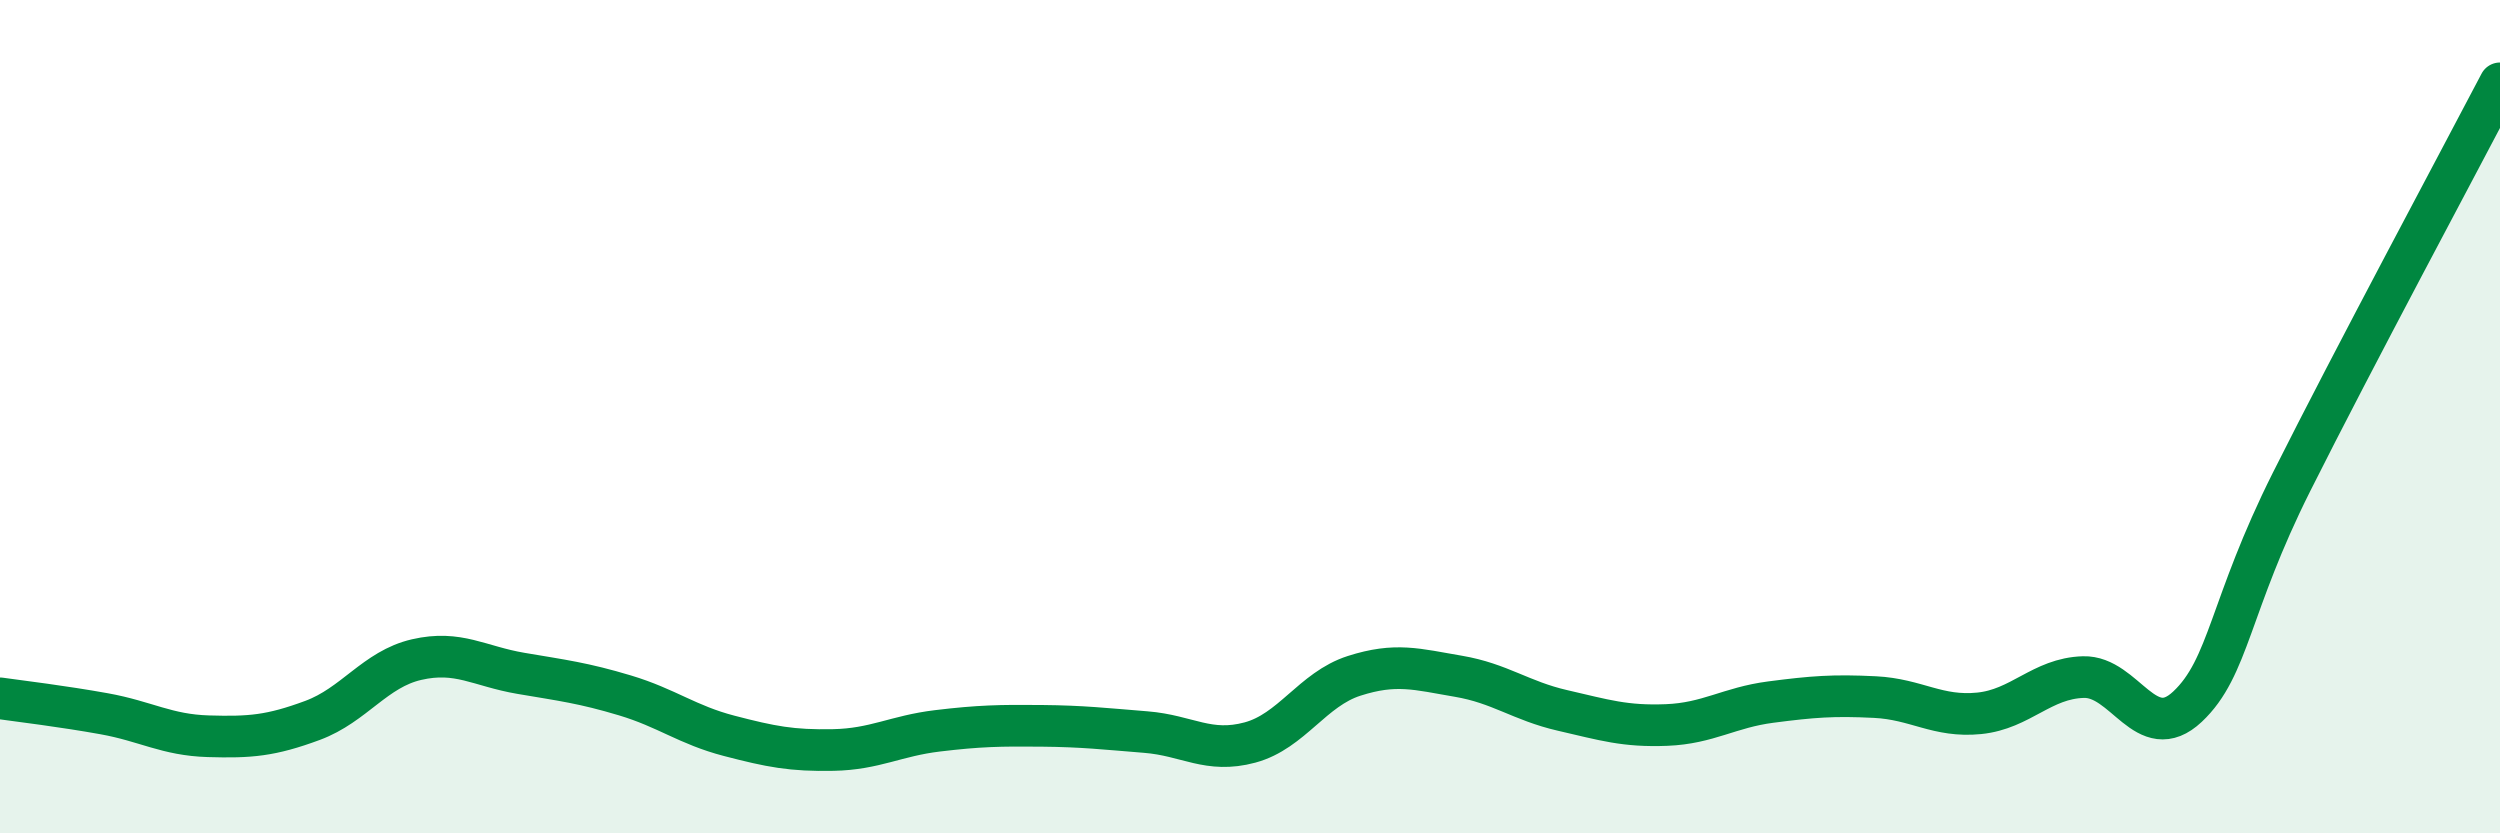 
    <svg width="60" height="20" viewBox="0 0 60 20" xmlns="http://www.w3.org/2000/svg">
      <path
        d="M 0,16.76 C 0.5,16.83 1.5,16.95 2.5,17.13 C 3.5,17.31 4,17.64 5,17.67 C 6,17.7 6.5,17.66 7.5,17.29 C 8.5,16.92 9,16.06 10,15.83 C 11,15.6 11.5,15.99 12.5,16.16 C 13.5,16.33 14,16.39 15,16.69 C 16,16.99 16.5,17.4 17.5,17.66 C 18.5,17.92 19,18.02 20,18 C 21,17.98 21.5,17.66 22.5,17.54 C 23.5,17.42 24,17.41 25,17.42 C 26,17.43 26.5,17.49 27.5,17.57 C 28.5,17.65 29,18.09 30,17.82 C 31,17.55 31.5,16.54 32.5,16.22 C 33.5,15.9 34,16.06 35,16.23 C 36,16.4 36.5,16.82 37.5,17.05 C 38.5,17.28 39,17.44 40,17.4 C 41,17.36 41.5,16.98 42.5,16.85 C 43.5,16.72 44,16.68 45,16.73 C 46,16.78 46.5,17.22 47.5,17.12 C 48.5,17.02 49,16.28 50,16.25 C 51,16.22 51.5,17.9 52.5,16.96 C 53.5,16.02 53.5,14.55 55,11.56 C 56.5,8.57 59,3.91 60,2L60 20L0 20Z"
        fill="#008740"
        opacity="0.1"
        stroke-linecap="round"
        stroke-linejoin="round"
      />
      <path
        d="M 0,16.76 C 0.5,16.83 1.5,16.95 2.5,17.13 C 3.5,17.31 4,17.64 5,17.67 C 6,17.7 6.5,17.66 7.5,17.29 C 8.5,16.92 9,16.06 10,15.83 C 11,15.6 11.5,15.99 12.5,16.16 C 13.5,16.33 14,16.39 15,16.69 C 16,16.99 16.5,17.4 17.5,17.66 C 18.5,17.92 19,18.02 20,18 C 21,17.98 21.5,17.66 22.5,17.54 C 23.5,17.42 24,17.41 25,17.42 C 26,17.43 26.5,17.49 27.5,17.57 C 28.5,17.65 29,18.09 30,17.82 C 31,17.55 31.5,16.54 32.5,16.22 C 33.5,15.9 34,16.06 35,16.23 C 36,16.4 36.5,16.82 37.5,17.05 C 38.5,17.28 39,17.44 40,17.4 C 41,17.36 41.5,16.98 42.5,16.85 C 43.5,16.72 44,16.68 45,16.73 C 46,16.78 46.5,17.22 47.5,17.12 C 48.5,17.02 49,16.28 50,16.25 C 51,16.22 51.5,17.9 52.5,16.96 C 53.5,16.02 53.5,14.55 55,11.56 C 56.5,8.57 59,3.91 60,2"
        stroke="#008740"
        stroke-width="1"
        fill="none"
        stroke-linecap="round"
        stroke-linejoin="round"
      />
    </svg>
  